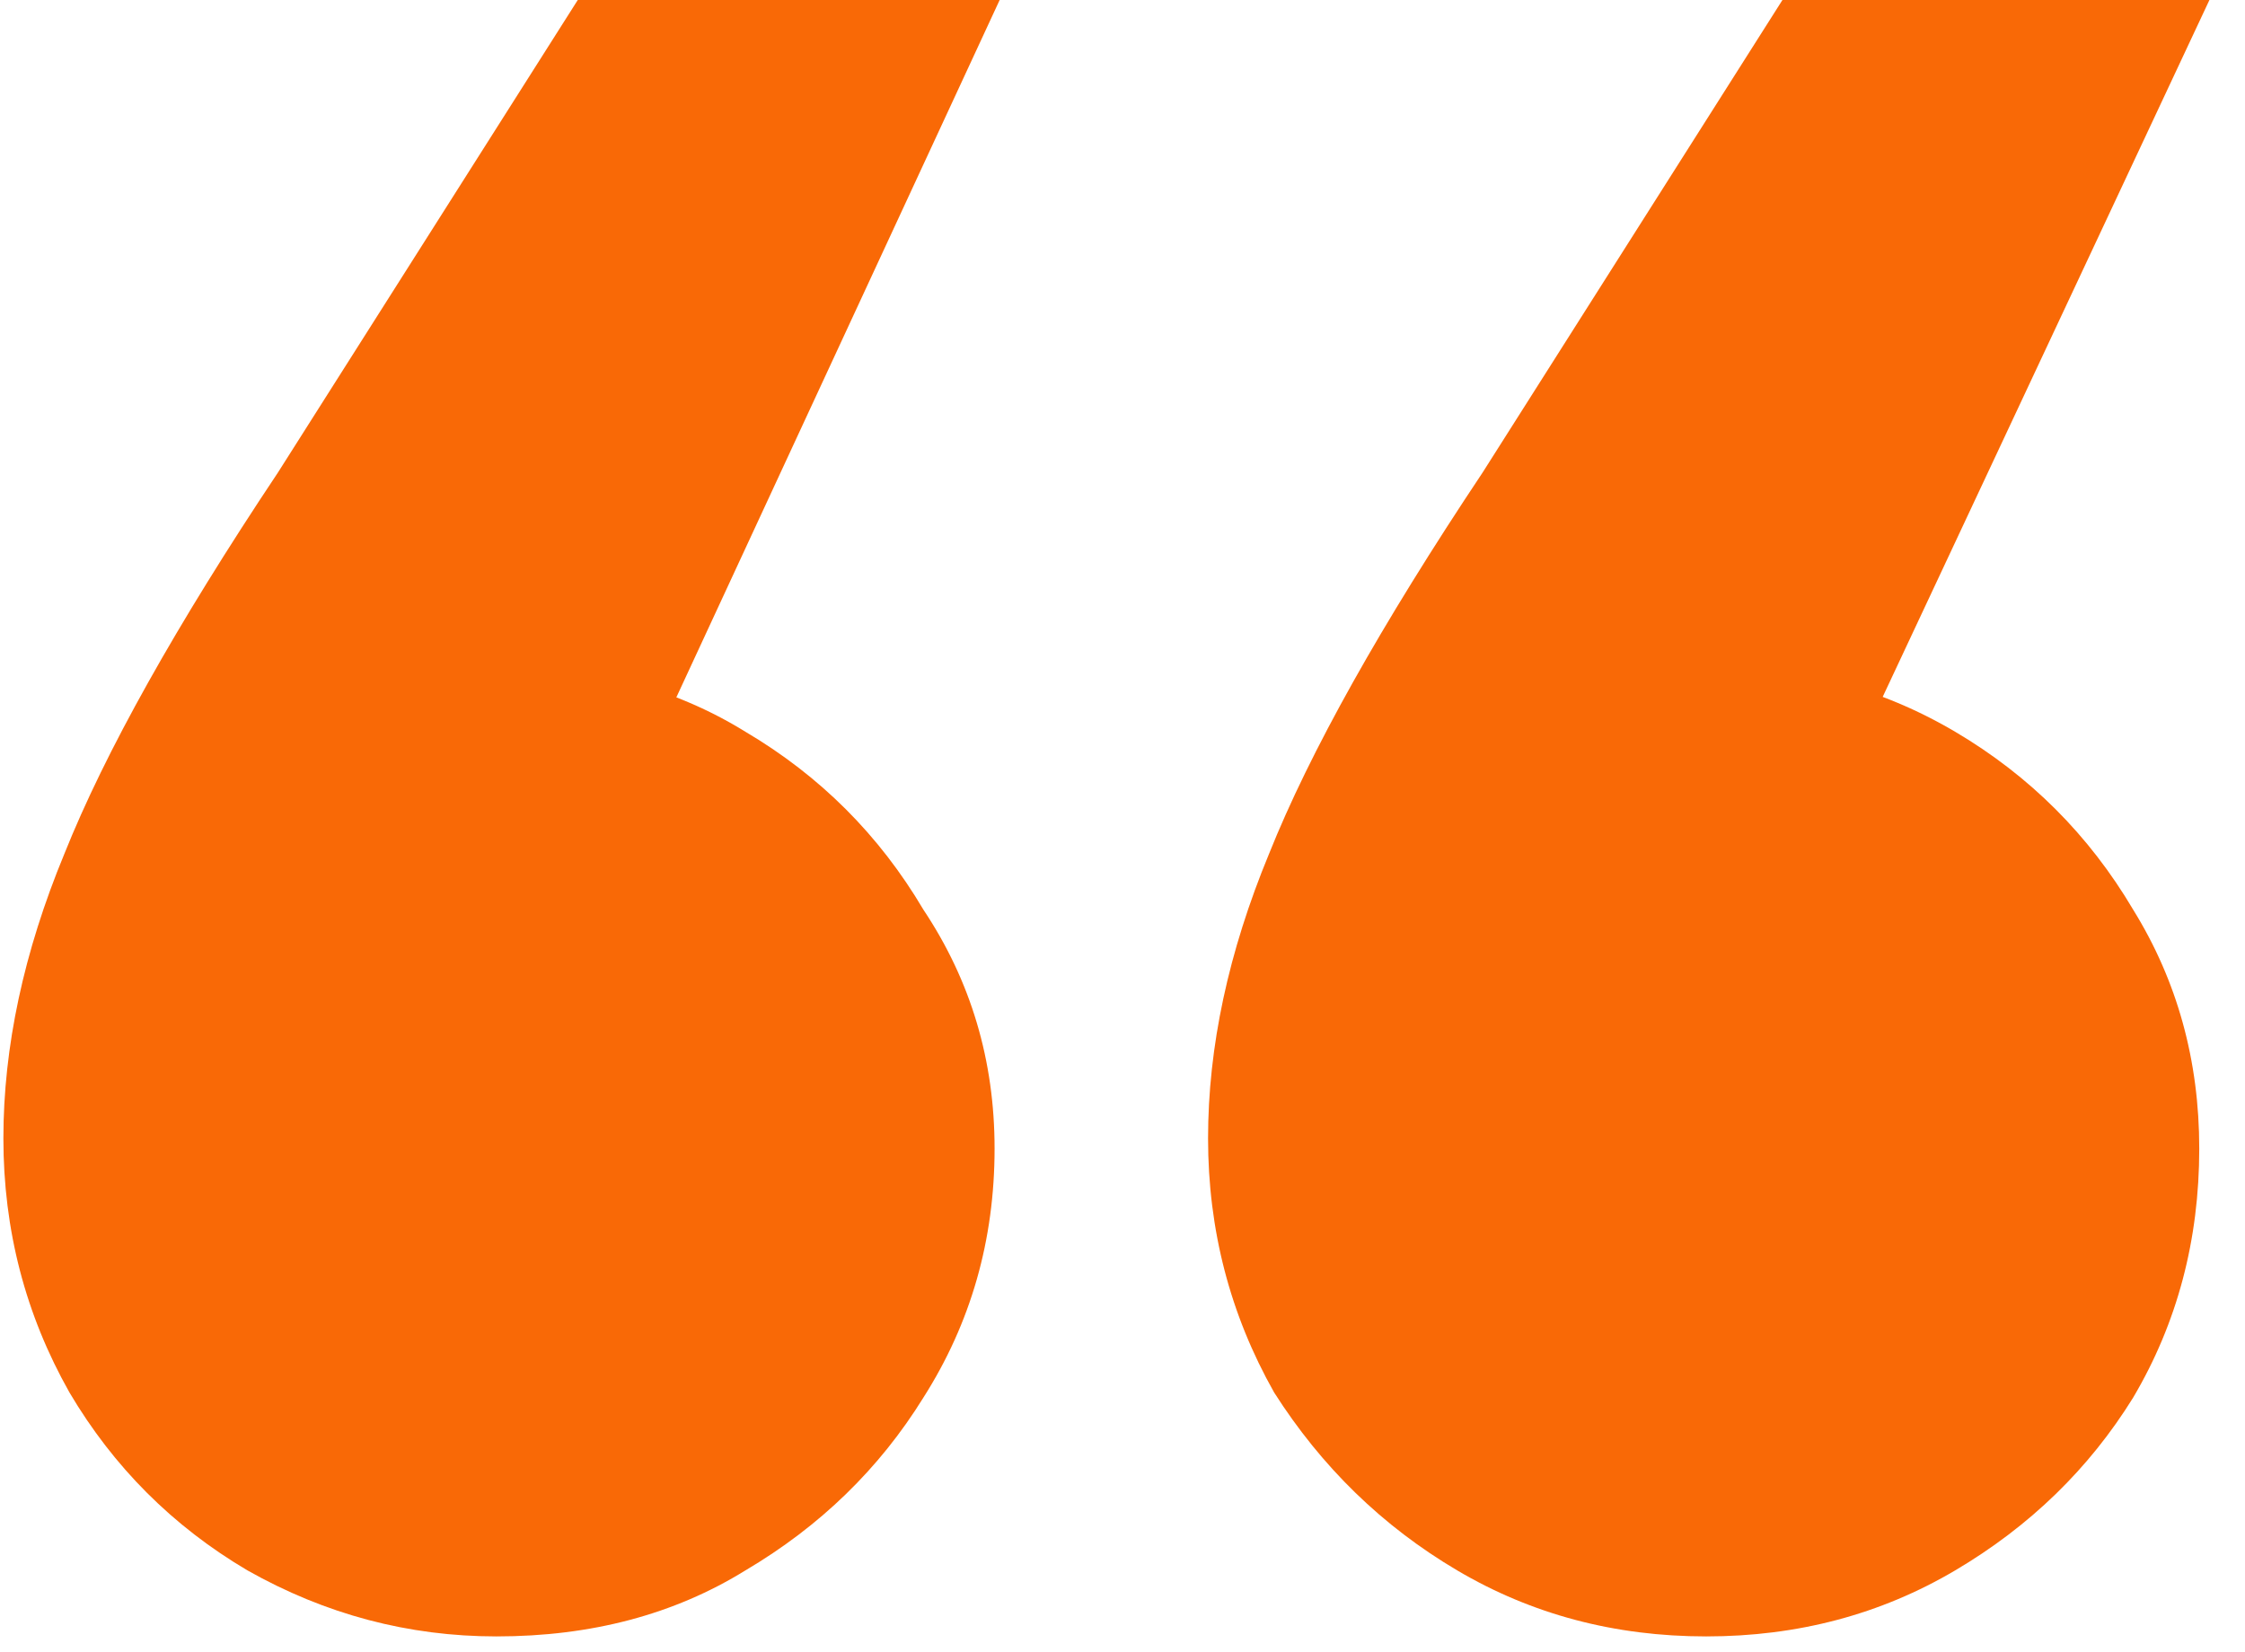 <?xml version="1.0" encoding="UTF-8"?> <svg xmlns="http://www.w3.org/2000/svg" width="53" height="39" viewBox="0 0 53 39" fill="none"><path d="M52.16 -7.15256e-06L41.36 23.04L40.28 15.72C42.44 15.72 44.4 16.24 46.16 17.28C47.92 18.32 49.32 19.72 50.36 21.48C51.4 23.16 51.92 25.04 51.92 27.12C51.92 29.28 51.4 31.24 50.36 33C49.32 34.68 47.92 36.04 46.16 37.08C44.4 38.12 42.44 38.64 40.28 38.64C38.12 38.64 36.16 38.12 34.4 37.08C32.64 36.04 31.2 34.64 30.08 32.88C29.04 31.04 28.52 29.04 28.52 26.88C28.52 24.72 29 22.48 29.96 20.16C30.92 17.76 32.6 14.76 35 11.16L42.08 -7.15256e-06H52.16ZM23.6 -7.15256e-06L12.92 23.04L11.72 15.72C13.96 15.72 15.92 16.24 17.6 17.28C19.36 18.32 20.76 19.72 21.8 21.48C22.92 23.16 23.48 25.04 23.48 27.12C23.48 29.28 22.92 31.24 21.8 33C20.76 34.68 19.36 36.04 17.6 37.08C15.92 38.12 13.96 38.64 11.72 38.64C9.64 38.64 7.68 38.12 5.84 37.08C4.08 36.04 2.68 34.64 1.64 32.88C0.6 31.04 0.08 29.04 0.08 26.88C0.08 24.72 0.56 22.48 1.52 20.16C2.48 17.76 4.16 14.76 6.56 11.16L13.64 -7.15256e-06H23.6Z" fill="#F96906"></path></svg> 